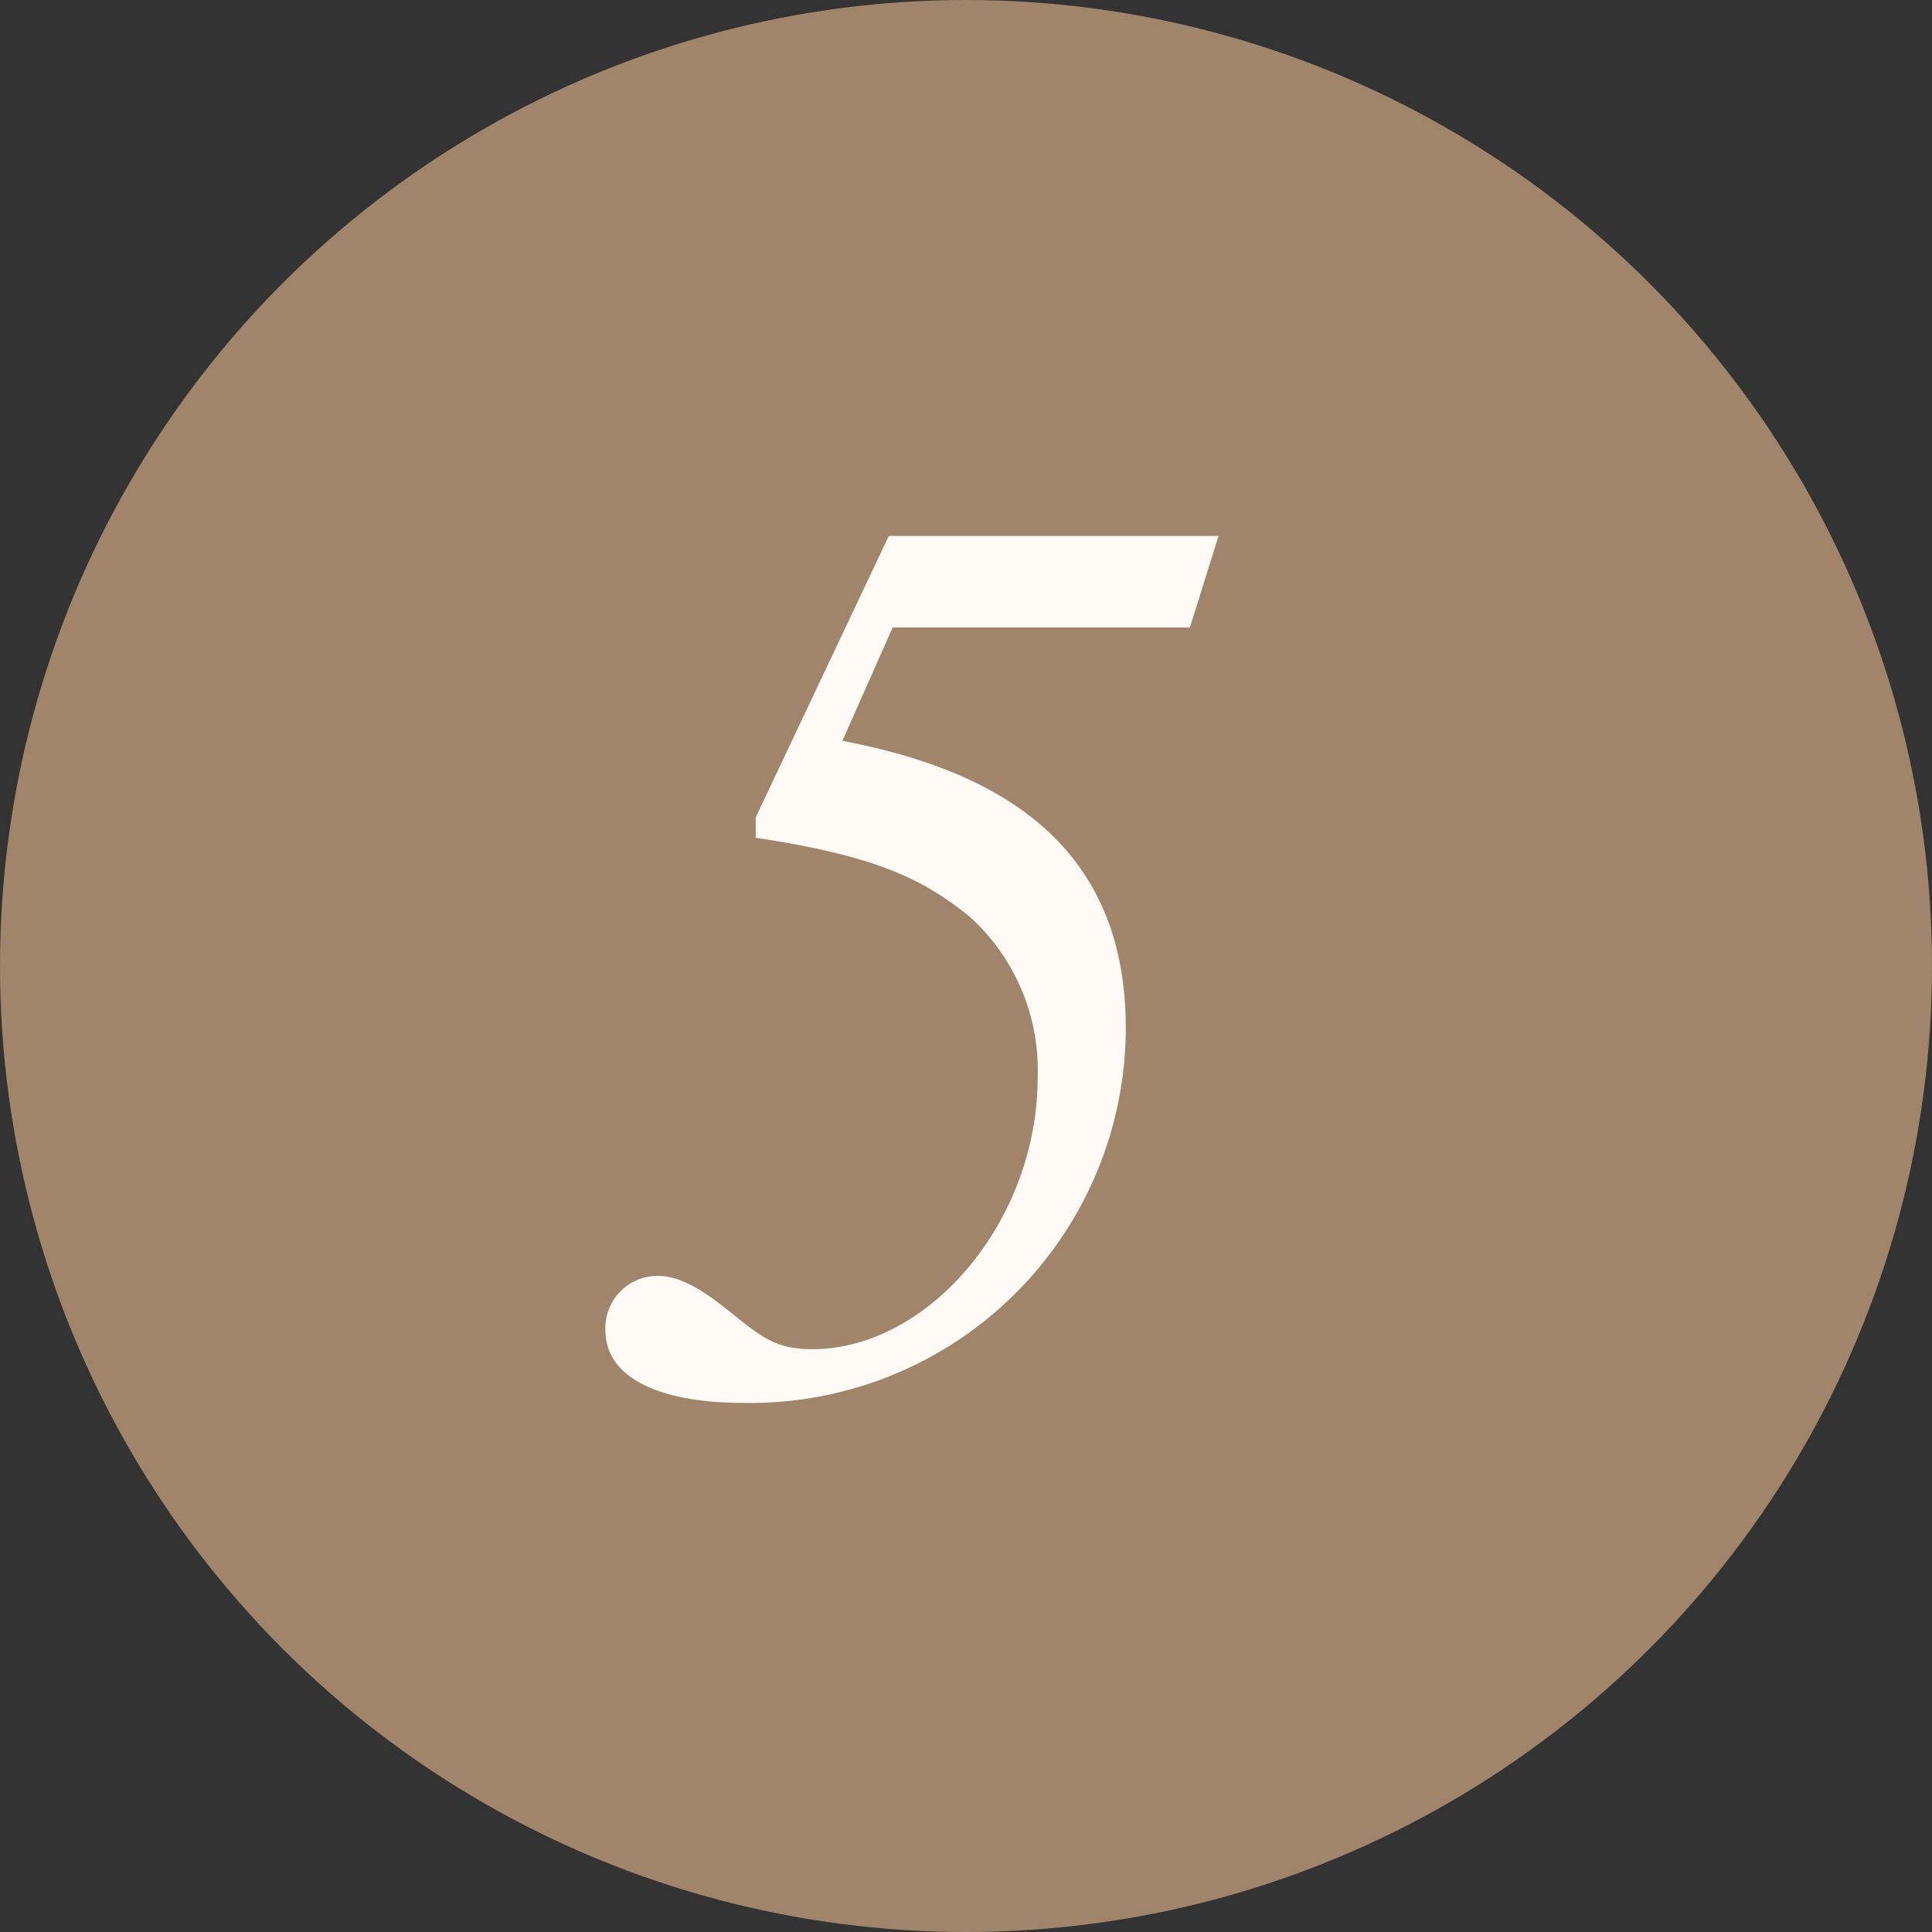 <?xml version="1.0" encoding="UTF-8"?> <svg xmlns="http://www.w3.org/2000/svg" id="Layer_1" data-name="Layer 1" viewBox="0 0 79.56 79.56"><rect x="0" y="0" width="79.56" height="79.56" fill="#333333" stroke="none"/> <defs> <style>.cls-1{fill:#a0856b;}.cls-2{fill:#fffaf6;}</style> </defs> <circle class="cls-1" cx="39.78" cy="39.78" r="39.78"></circle> <path class="cls-2" d="M49,25.84H36.76l-2.07,4.67c7,1.32,11.67,4.66,11.67,11.82a15.46,15.46,0,0,1-15.8,15.44c-3.13,0-5.63-.9-5.63-3a2.15,2.15,0,0,1,2.13-2.23c.84,0,1.69.42,3,1.48s1.91,1.54,3.39,1.54c4.77,0,9.28-5.25,9.28-11.19a8.5,8.5,0,0,0-2.81-6.63c-1.91-1.54-3.82-2.49-8.8-3.24v-.84L36.6,22.07H50.18Z"></path> </svg> 
